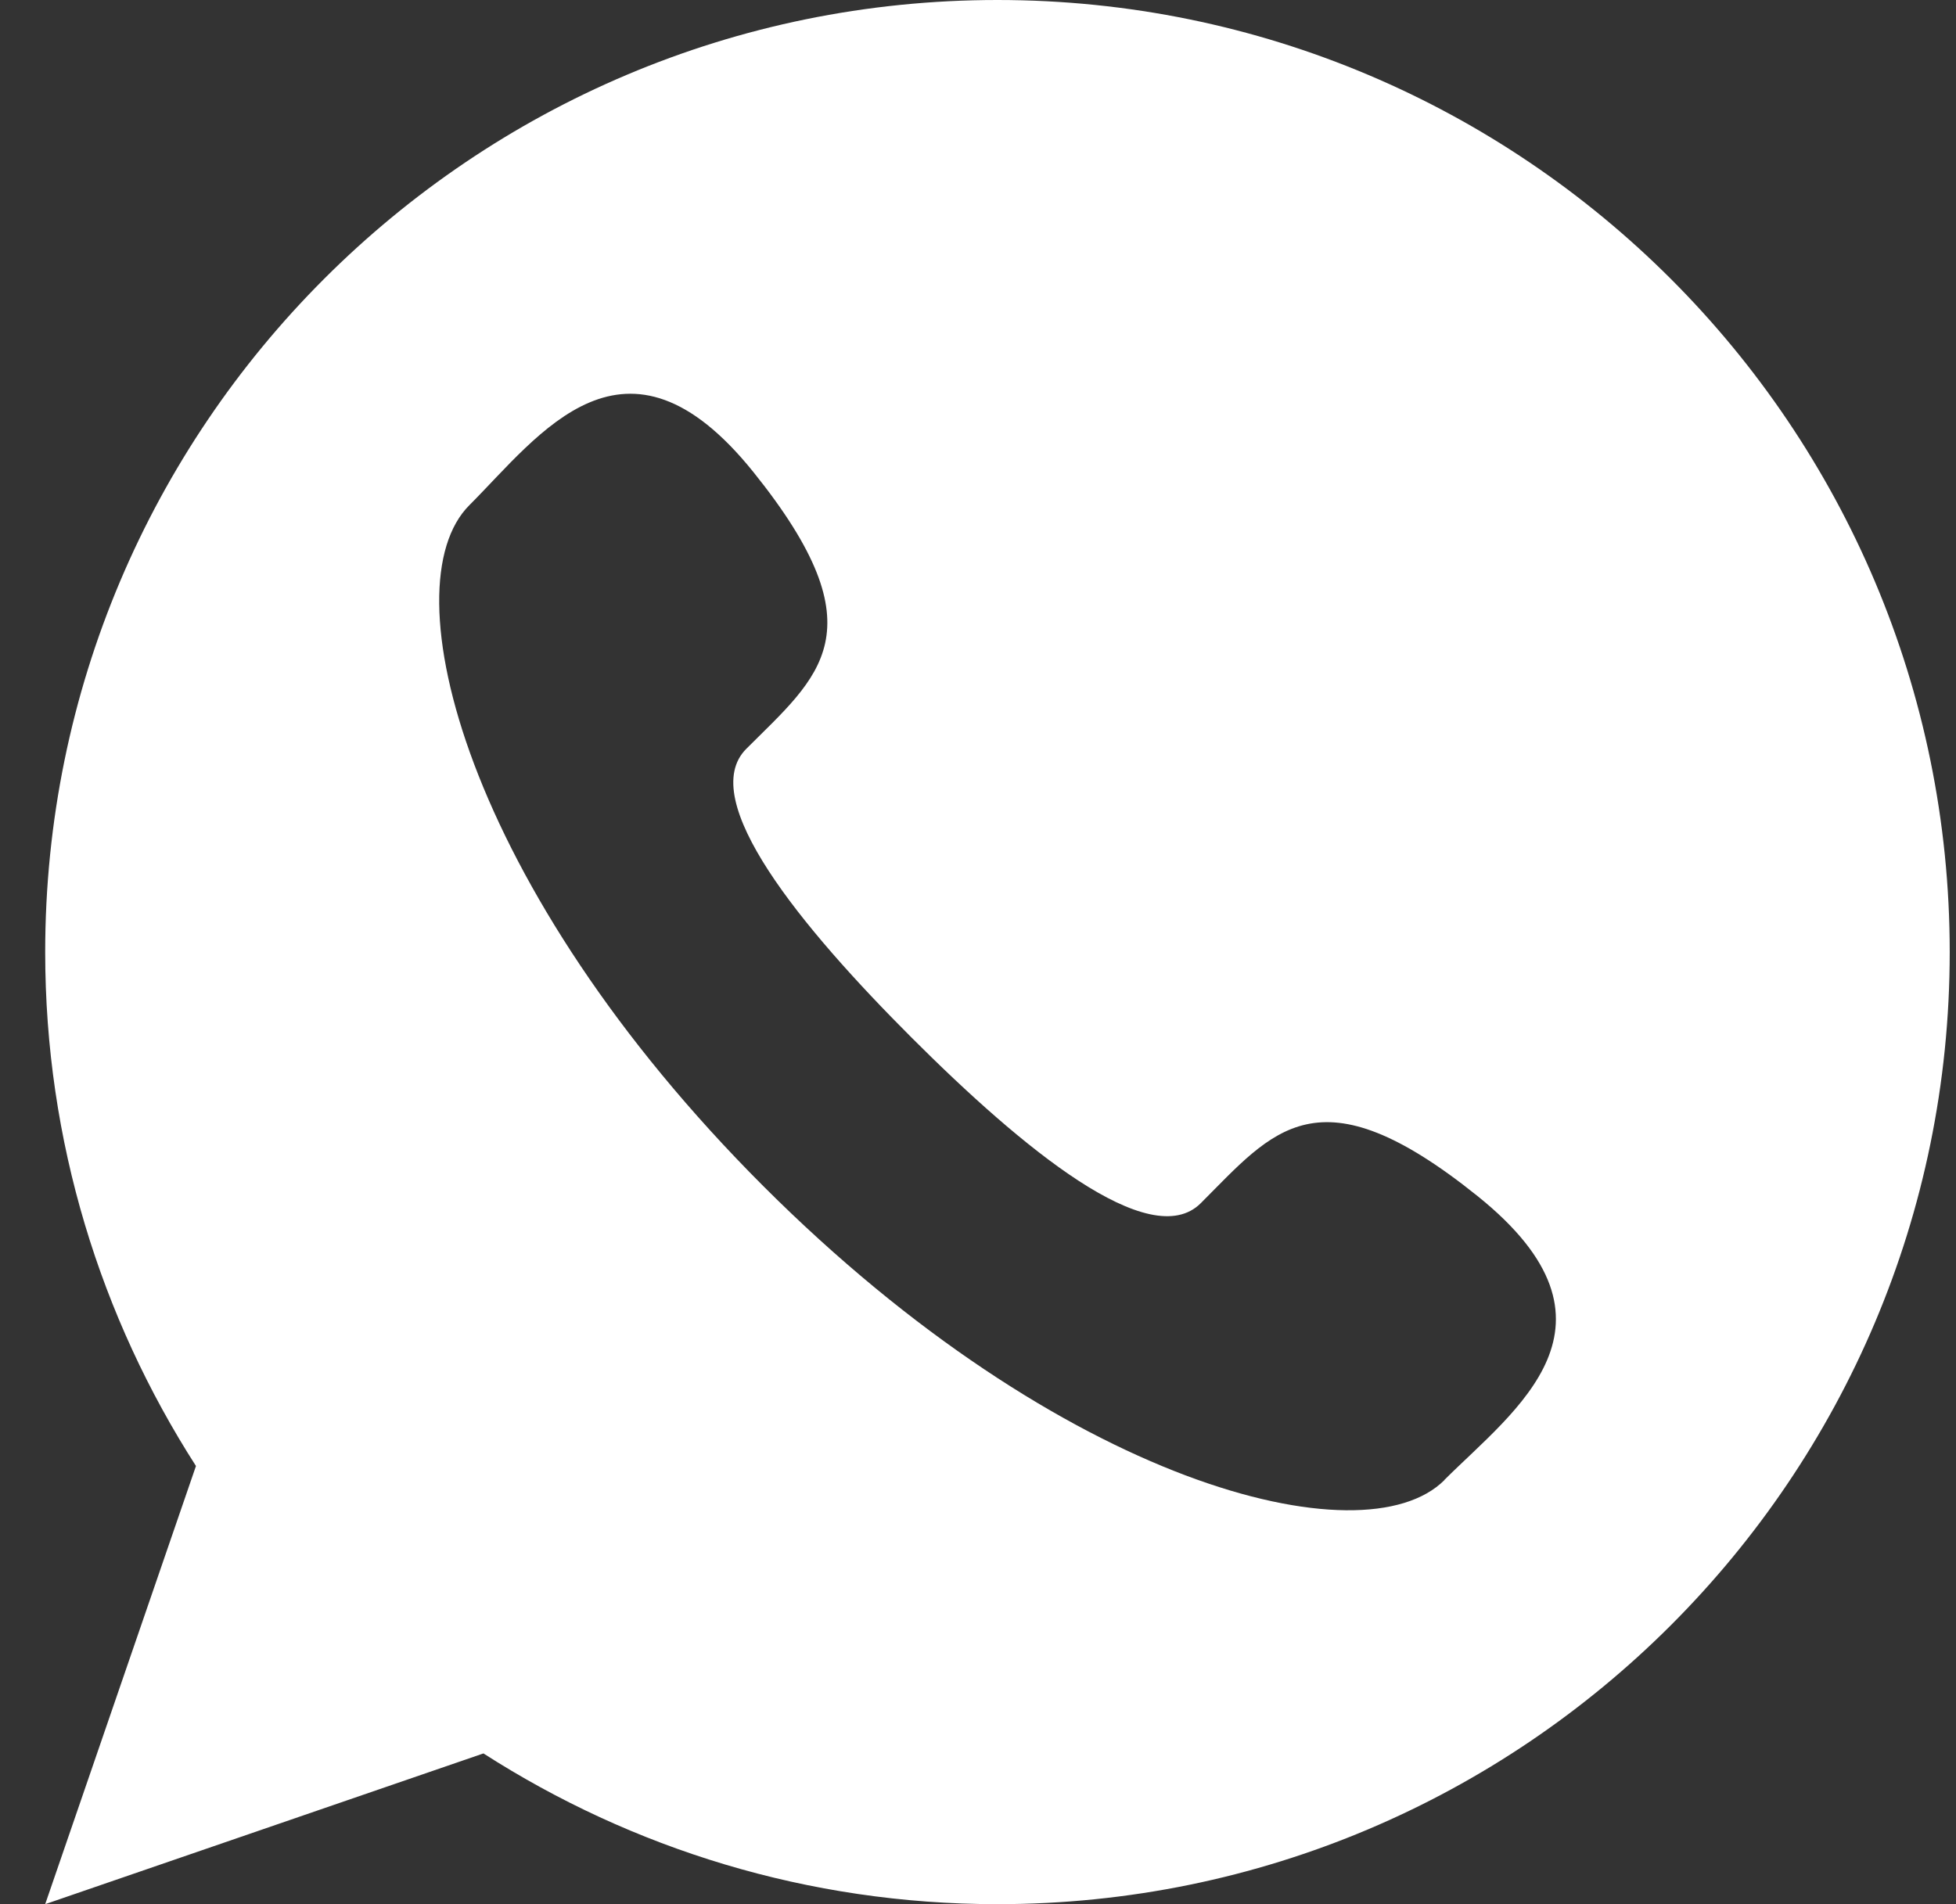 <svg width="38" height="37" viewBox="0 0 38 37" fill="none" xmlns="http://www.w3.org/2000/svg">
<rect x="0" y="0" width="38" height="37" fill="#333333" stroke="none"/>
<path d="M19.378 0C9.161 0 0.878 8.283 0.878 18.5C0.878 22.181 1.957 25.603 3.807 28.486L0.878 37L9.392 34.071C12.275 35.921 15.697 37 19.378 37C29.595 37 37.878 28.717 37.878 18.5C37.878 8.283 29.595 0 19.378 0ZM28.061 28.76C26.489 30.332 20.627 28.845 14.83 23.048C9.037 17.255 7.546 11.389 9.118 9.817C10.482 8.452 12.144 6.07 14.637 9.173C17.131 12.275 15.905 13.143 14.499 14.55C13.516 15.532 15.566 18.018 17.713 20.165C19.86 22.312 22.346 24.362 23.328 23.379C24.735 21.973 25.602 20.747 28.705 23.241C31.808 25.734 29.426 27.395 28.061 28.756V28.76Z" fill="white"/>
</svg>
